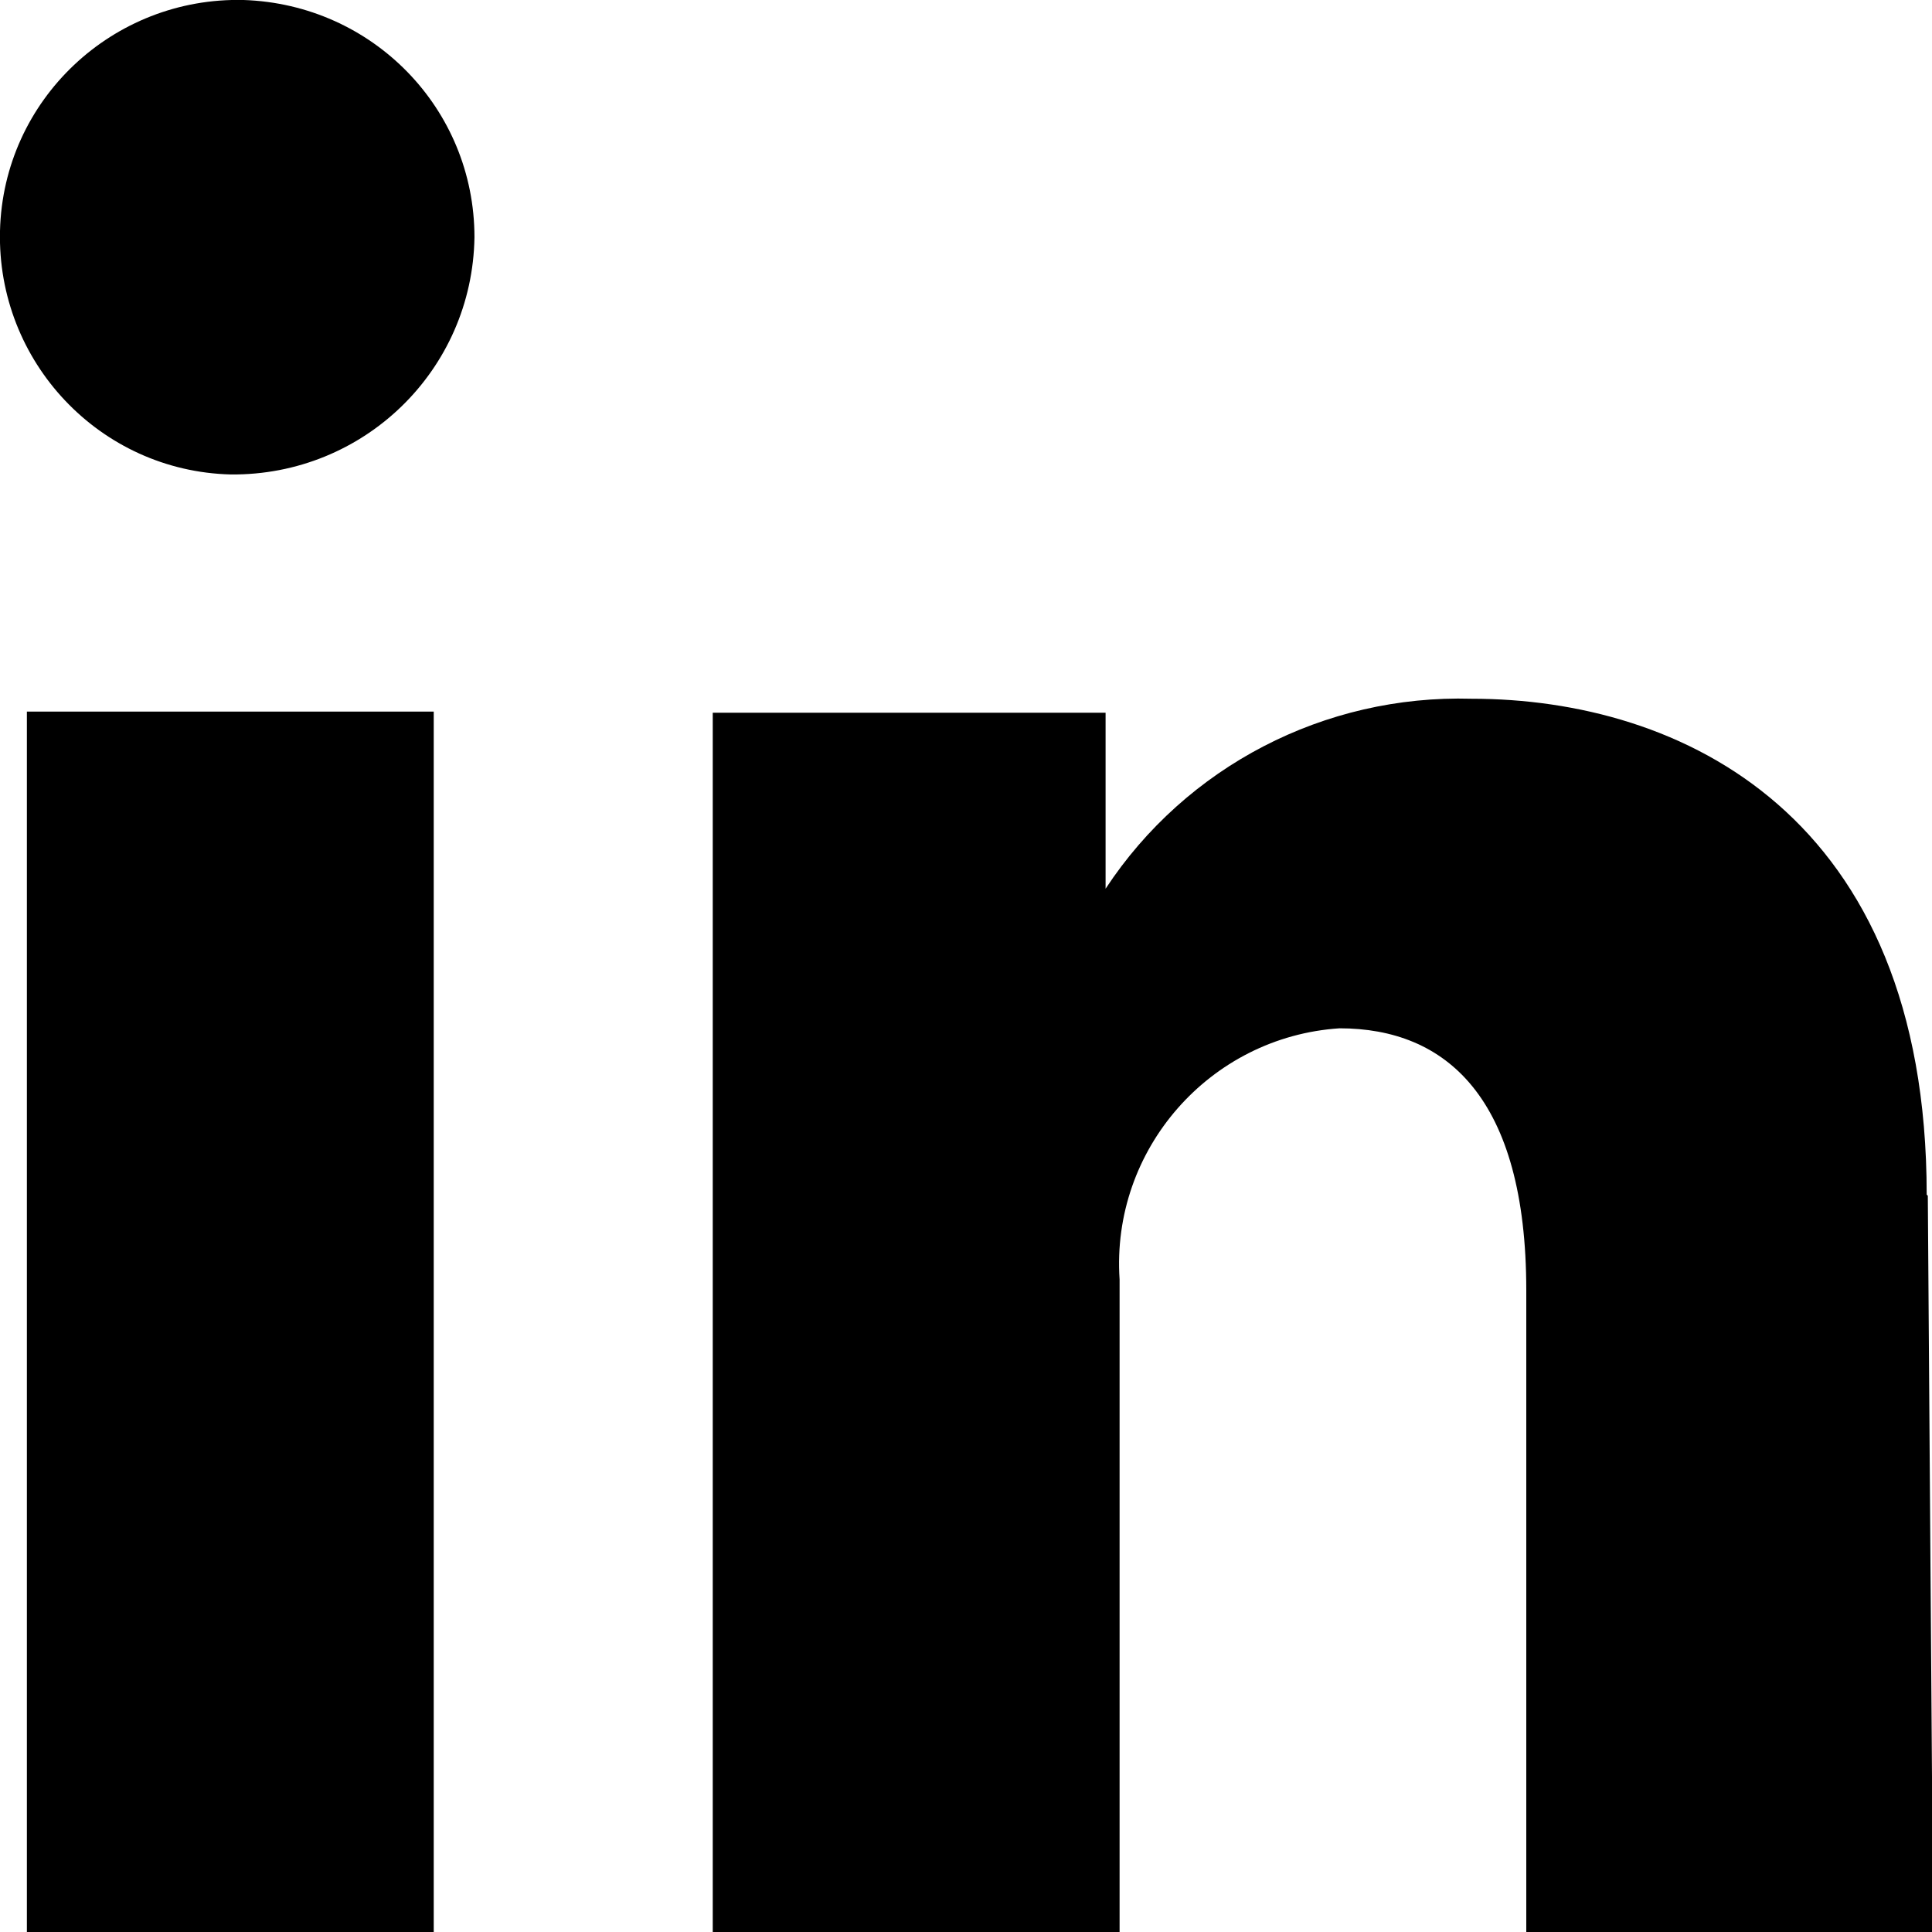 <?xml version="1.0" encoding="utf-8"?>
<svg xmlns="http://www.w3.org/2000/svg" fill="none" height="100%" overflow="visible" preserveAspectRatio="none" style="display: block;" viewBox="0 0 12 12" width="100%">
<path d="M2.694 12.001H0.167V4.42H2.694V12.001ZM2.947 1.474C2.947 0.674 2.314 0.027 1.514 0C0.7 -0.02 0.02 0.62 0 1.434C-0.02 2.247 0.62 2.927 1.434 2.947C2.26 2.954 2.934 2.3 2.947 1.474ZM11.967 7.42C11.967 5.06 10.441 4.34 9.14 4.34C8.227 4.314 7.367 4.76 6.867 5.52V4.427H4.427V12.007H6.954V8.074C6.954 8.034 6.954 7.994 6.954 7.954C6.954 7.954 6.954 7.954 6.954 7.947C6.9 7.14 7.514 6.44 8.32 6.387C8.98 6.387 9.48 6.814 9.48 8.014V12.007H12.007L11.974 7.427L11.967 7.42Z" fill="black" id="linkedin"/>
</svg>